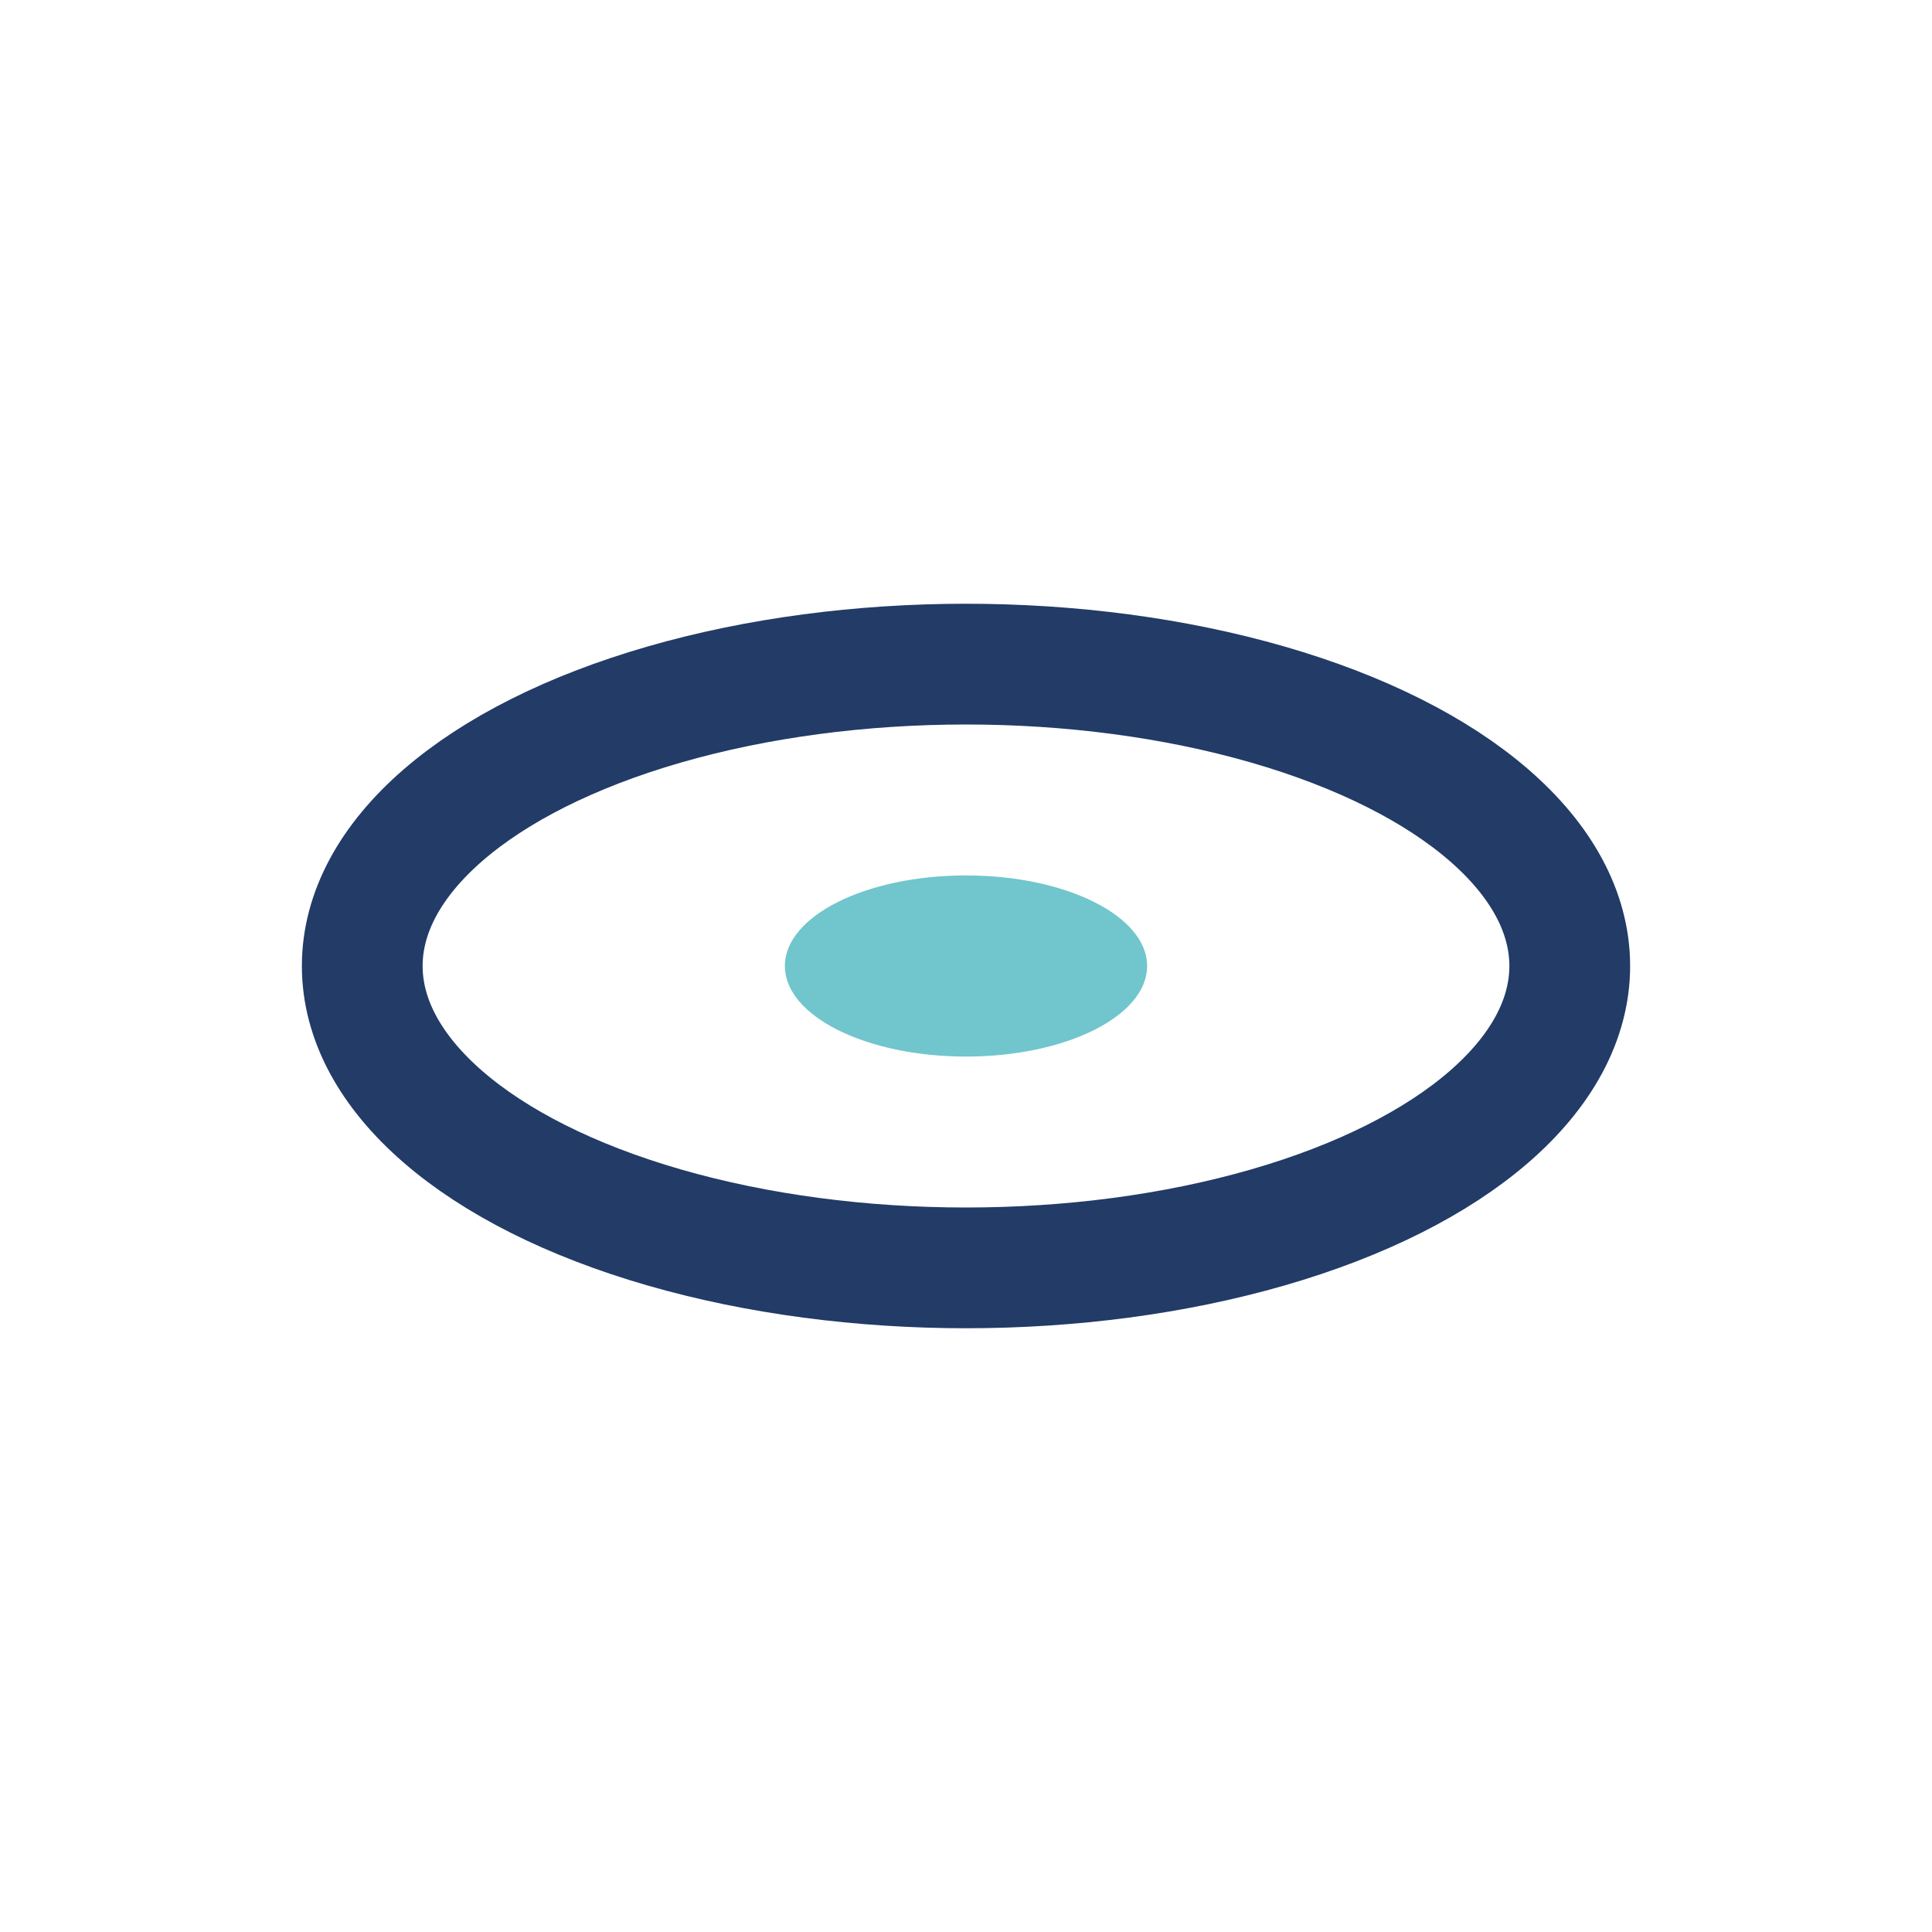 <?xml version="1.0" encoding="UTF-8"?>
<svg xmlns="http://www.w3.org/2000/svg" width="32" height="32" viewBox="0 0 32 32"><ellipse cx="16" cy="16" rx="10" ry="5" fill="none" stroke="#223B67" stroke-width="2"/><ellipse cx="16" cy="16" rx="3" ry="1.5" fill="#70C6CC"/></svg>